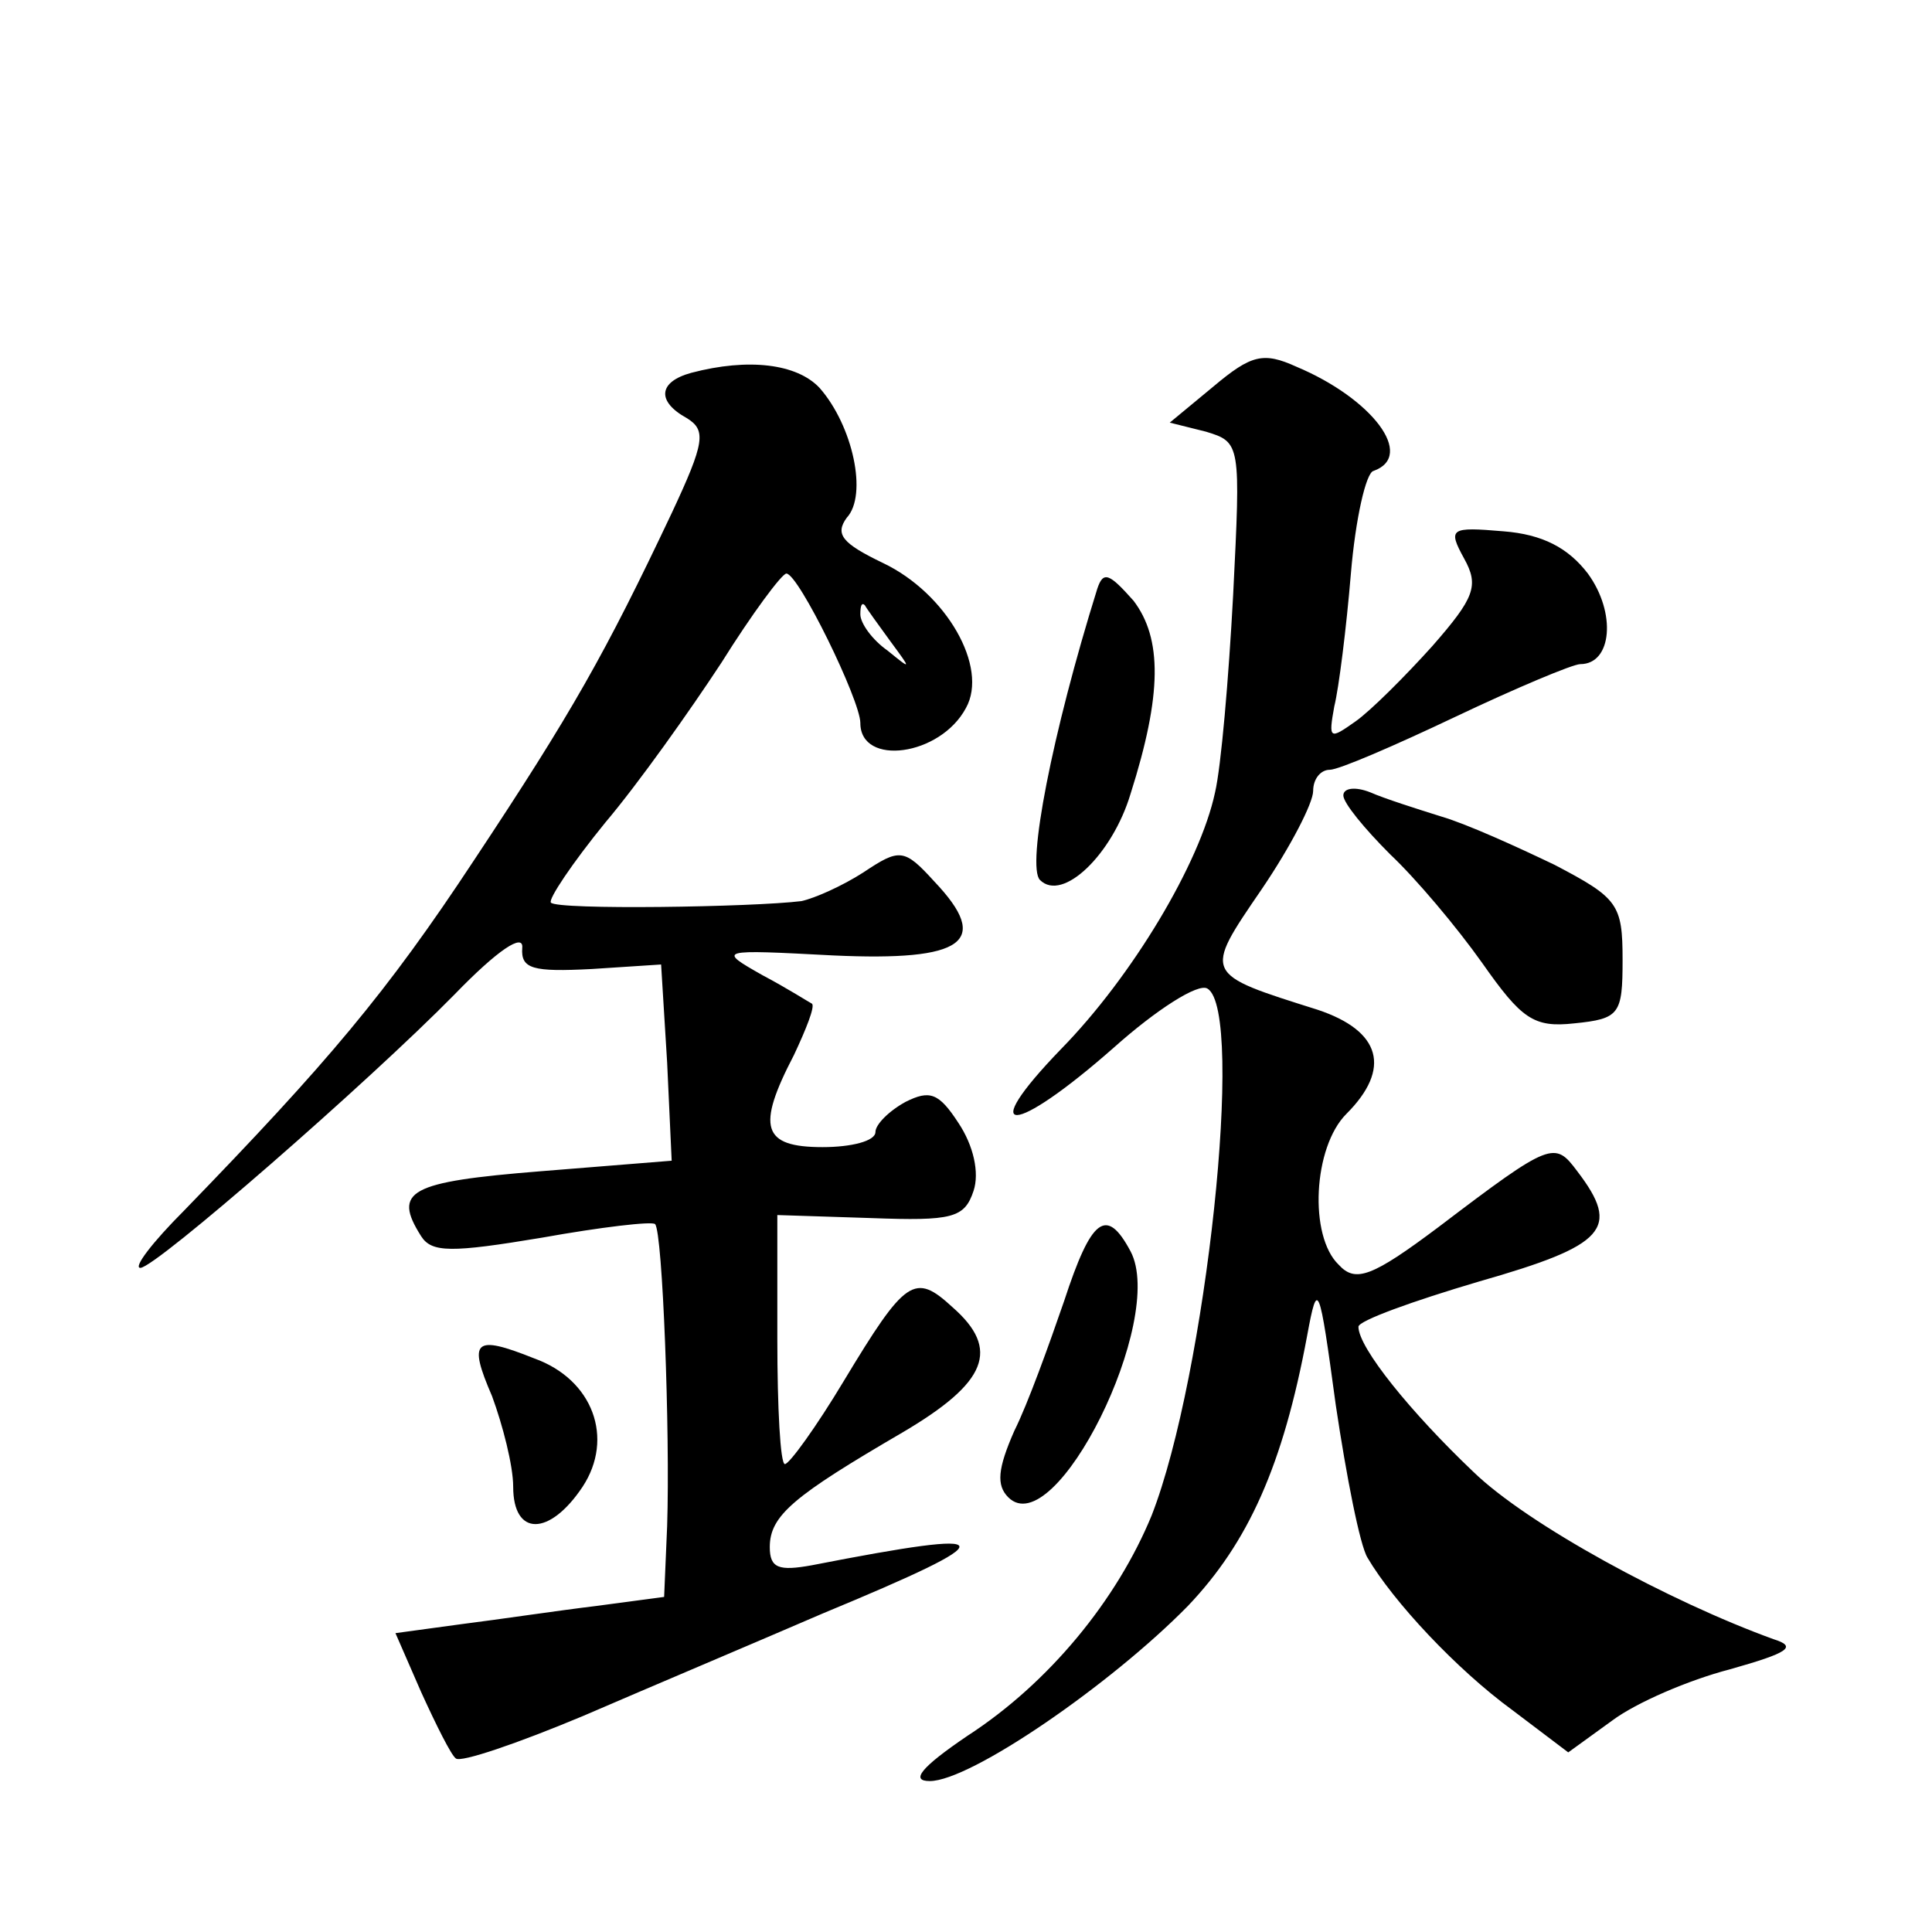 <?xml version="1.0" standalone="no"?>
<!DOCTYPE svg PUBLIC "-//W3C//DTD SVG 20010904//EN"
 "http://www.w3.org/TR/2001/REC-SVG-20010904/DTD/svg10.dtd">
<svg version="1.0" xmlns="http://www.w3.org/2000/svg"
 width="128pt" height="128pt" viewBox="0 0 128 128"
 preserveAspectRatio="xMidYMid meet">
<g transform="translate(0,128) scale(0.1,-0.1)"
fill="#0" stroke="none">
<path d="M804 1024 l-29 -24 24 -6 c23 -7 23 -8 18 -108 -3 -56 -8 -114 -12 -131
-10 -47 -55 -122 -102 -170 -57 -59 -32 -58 35 1 28 25 56 43 62 39 25 -15 -1 -257
-37 -349 -23 -56 -68 -111 -122 -146 -31 -21 -38 -30 -25 -30 27 0 120 64 171 116
40 42 63 93 79 179 7 38 8 35 19 -46 7 -47 16 -93 21 -101 17 -29 59 -74 96 -101
l37 -28 29 21 c16 12 51 27 78 34 39 11 45 15 29 20 -69 25 -163 76 -199 111 -41
39 -76 82 -76 96 0 4 36 17 80 30 84 24 94 35 65 73 -15 20 -17 20 -92 -37 -44
-33 -55 -37 -66 -25 -20 19 -17 78 5 100 30 30 23 55 -19 69 -76 24 -76 23 -37
80 19 28 34 57 34 65 0 8 5 14 11 14 6 0 43 16 83 35 40 19 78 35 83 35 21 0 24
34 5 60 -13 17 -30 26 -56 28 -35 3 -37 2 -26 -18 10 -18 7 -26 -21 -58 -18 -20
-41 -43 -51 -50 -17 -12 -18 -12 -14 10 3 12 8 52 11 88 3 36 10 67 15 68 28 10
-1 48 -51 69 -22 10 -30 8 -55 -13z M458 1033 c-22 -6 -23 -19 -3 -30 13 -8 12
-16 -10 -63 -44 -93 -66 -132 -131 -230 -58 -88 -97 -134 -192 -232 -21 -21 -34
-38 -29 -38 10 0 151 123 208 181 29 30 46 41 45 31 -1 -14 7 -16 46 -14 l46 3
4 -65 3 -65 -87 -7 c-87 -7 -98 -13 -79 -43 7 -11 20 -11 80 -1 39 7 73 11 75 9
5 -5 10 -138 8 -200 l-2 -47 -45 -6 c-25 -3 -65 -9 -89 -12 l-44 -6 17 -39 c10
-22 20 -42 23 -44 3 -3 41 10 84 28 44 19 115 49 159 68 123 51 121 57 -7 32 -22
-4 -28 -2 -28 12 0 21 16 34 88 76 56 33 65 55 33 83 -25 23 -31 19 -72 -49 -18
-30 -36 -55 -39 -55 -3 0 -5 37 -5 83 l0 82 62 -2 c54 -2 62 0 68 18 4 12 0 30
-10 45 -13 20 -19 22 -35 14 -11 -6 -20 -15 -20 -20 0 -6 -16 -10 -35 -10 -40 0
-44 13 -19 61 8 17 14 32 12 34 -2 1 -16 10 -33 19 -30 17 -29 17 47 13 87 -4 105
9 67 49 -20 22 -23 22 -47 6 -14 -9 -32 -17 -41 -19 -32 -4 -162 -6 -166 -1 -2
2 14 26 36 53 22 26 56 74 77 106 20 32 40 59 43 59 8 0 49 -84 49 -99 0 -29 53
-22 70 10 15 27 -13 76 -55 96 -27 13 -32 19 -24 30 14 15 4 61 -18 86 -15 16 -47
20 -85 10z m132 -178 c14 -19 14 -19 -2 -6 -10 7 -18 18 -18 24 0 6 1 8 3 6 1 -2
9 -13 17 -24z M727 890 c-30 -96 -47 -184 -38 -193 15 -15 48 17 60 57 21 66 21
103 2 128 -16 18 -20 20 -24 8z M890 753 c0 -5 14 -22 31 -39 17 -16 44 -48 61
-72 26 -37 34 -43 61 -40 30 3 32 6 32 42 0 37 -3 41 -45 63 -25 12 -58 27 -75
32 -16 5 -38 12 -47 16 -10 4 -18 3 -18 -2z M705 418 c-10 -29 -24 -68 -33 -86
-11 -25 -12 -36 -4 -44 31 -31 105 118 81 163 -16 30 -26 22 -44 -33z M326 355
c7 -19 14 -46 14 -60 0 -33 24 -33 46 0 21 32 7 71 -32 85 -40 16 -44 12 -28 -25z"/>
</g>
</svg>
